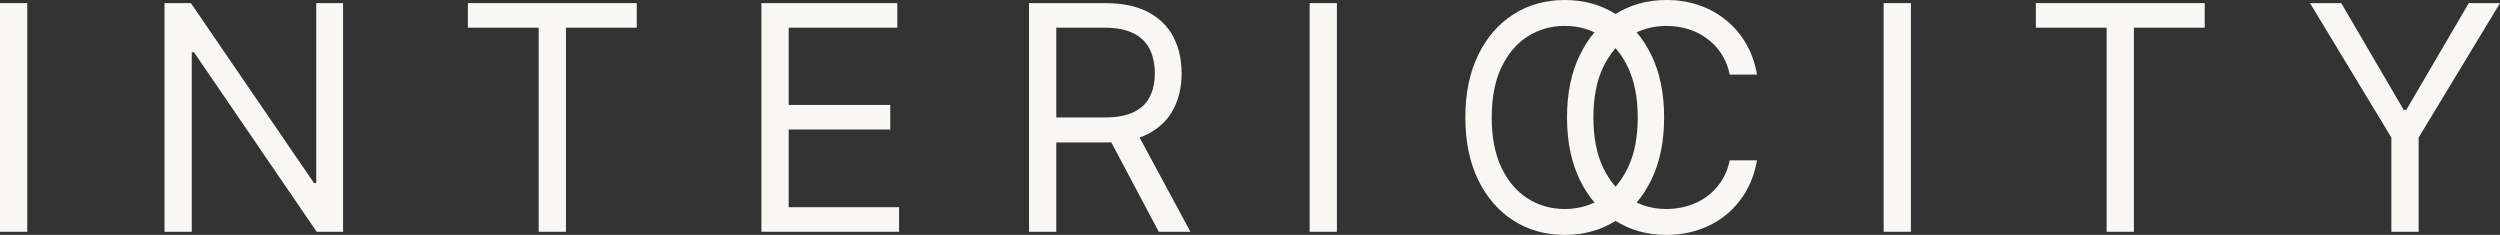 <svg xmlns="http://www.w3.org/2000/svg" width="298" height="28" viewBox="0 0 298 28" fill="none"><rect x="0" y="0" width="298" height="28" fill="#333333" stroke="none"/><path d="M3.25 0.373V27.627H0V0.373H3.25Z" fill="#F9F7F3"></path><path d="M40.893 0.373V27.627H37.748L23.121 6.228H22.859V27.627H19.609V0.373H22.755L37.433 21.825H37.695V0.373H40.893Z" fill="#F9F7F3"></path><path d="M55.771 3.3V0.373H75.902V3.3H67.462V27.627H64.211V3.3H55.771Z" fill="#F9F7F3"></path><path d="M90.76 27.627V0.373H106.959V3.3H94.01V12.509H106.12V15.437H94.01V24.7H107.169V27.627H90.76Z" fill="#F9F7F3"></path><path d="M122.659 27.627V0.373H131.728C133.825 0.373 135.547 0.736 136.892 1.464C138.238 2.183 139.234 3.172 139.88 4.432C140.527 5.691 140.85 7.124 140.85 8.73C140.85 10.336 140.527 11.76 139.88 13.002C139.234 14.244 138.242 15.22 136.905 15.93C135.569 16.631 133.86 16.981 131.781 16.981H124.441V14H131.676C133.109 14 134.262 13.787 135.136 13.361C136.018 12.935 136.656 12.332 137.049 11.551C137.451 10.762 137.652 9.821 137.652 8.73C137.652 7.639 137.451 6.685 137.049 5.869C136.648 5.053 136.005 4.423 135.123 3.979C134.24 3.527 133.074 3.3 131.624 3.3H125.909V27.627H122.659ZM135.293 15.384L141.899 27.627H138.124L131.624 15.384H135.293Z" fill="#F9F7F3"></path><path d="M159.358 0.373V27.627H156.108V0.373H159.358Z" fill="#F9F7F3"></path><path d="M198.364 14C198.364 16.875 197.853 19.359 196.831 21.453C195.809 23.546 194.406 25.161 192.624 26.297C190.841 27.432 188.806 28 186.516 28C184.227 28 182.191 27.432 180.409 26.297C178.627 25.161 177.224 23.546 176.202 21.453C175.18 19.359 174.669 16.875 174.669 14C174.669 11.126 175.18 8.641 176.202 6.548C177.224 4.454 178.627 2.839 180.409 1.703C182.191 0.568 184.227 0 186.516 0C188.806 0 190.841 0.568 192.624 1.703C194.406 2.839 195.809 4.454 196.831 6.548C197.853 8.641 198.364 11.126 198.364 14ZM195.219 14C195.219 11.64 194.83 9.648 194.052 8.025C193.284 6.401 192.239 5.172 190.92 4.338C189.609 3.504 188.142 3.087 186.516 3.087C184.891 3.087 183.419 3.504 182.1 4.338C180.789 5.172 179.745 6.401 178.967 8.025C178.198 9.648 177.814 11.64 177.814 14C177.814 16.36 178.198 18.352 178.967 19.975C179.745 21.599 180.789 22.828 182.1 23.662C183.419 24.496 184.891 24.913 186.516 24.913C188.142 24.913 189.609 24.496 190.92 23.662C192.239 22.828 193.284 21.599 194.052 19.975C194.83 18.352 195.219 16.36 195.219 14Z" fill="#F9F7F3"></path><path d="M209.435 8.89H206.185C205.993 7.94 205.656 7.106 205.176 6.388C204.704 5.669 204.127 5.066 203.446 4.578C202.773 4.081 202.026 3.708 201.205 3.46C200.383 3.212 199.527 3.087 198.636 3.087C197.011 3.087 195.539 3.504 194.219 4.338C192.909 5.172 191.865 6.401 191.087 8.025C190.318 9.648 189.934 11.64 189.934 14C189.934 16.36 190.318 18.352 191.087 19.975C191.865 21.599 192.909 22.828 194.219 23.662C195.539 24.496 197.011 24.913 198.636 24.913C199.527 24.913 200.383 24.788 201.205 24.54C202.026 24.291 202.773 23.923 203.446 23.435C204.127 22.939 204.704 22.331 205.176 21.612C205.656 20.885 205.993 20.051 206.185 19.11H209.435C209.191 20.503 208.745 21.75 208.099 22.85C207.452 23.95 206.648 24.886 205.687 25.658C204.726 26.421 203.647 27.002 202.45 27.401C201.262 27.8 199.99 28 198.636 28C196.347 28 194.311 27.432 192.529 26.297C190.746 25.161 189.344 23.546 188.322 21.453C187.299 19.359 186.788 16.875 186.788 14C186.788 11.126 187.299 8.641 188.322 6.548C189.344 4.454 190.746 2.839 192.529 1.703C194.311 0.568 196.347 0 198.636 0C199.99 0 201.262 0.2 202.45 0.599C203.647 0.998 204.726 1.584 205.687 2.356C206.648 3.119 207.452 4.05 208.099 5.15C208.745 6.241 209.191 7.488 209.435 8.89Z" fill="#F9F7F3"></path><path d="M227.78 0.373V27.627H224.529V0.373H227.78Z" fill="#F9F7F3"></path><path d="M242.671 3.3V0.373H262.801V3.3H254.361V27.627H251.111V3.3H242.671Z" fill="#F9F7F3"></path><path d="M275.353 0.373H279.075L286.519 13.095H286.834L294.278 0.373H298L288.302 16.395V27.627H285.051V16.395L275.353 0.373Z" fill="#F9F7F3"></path></svg>